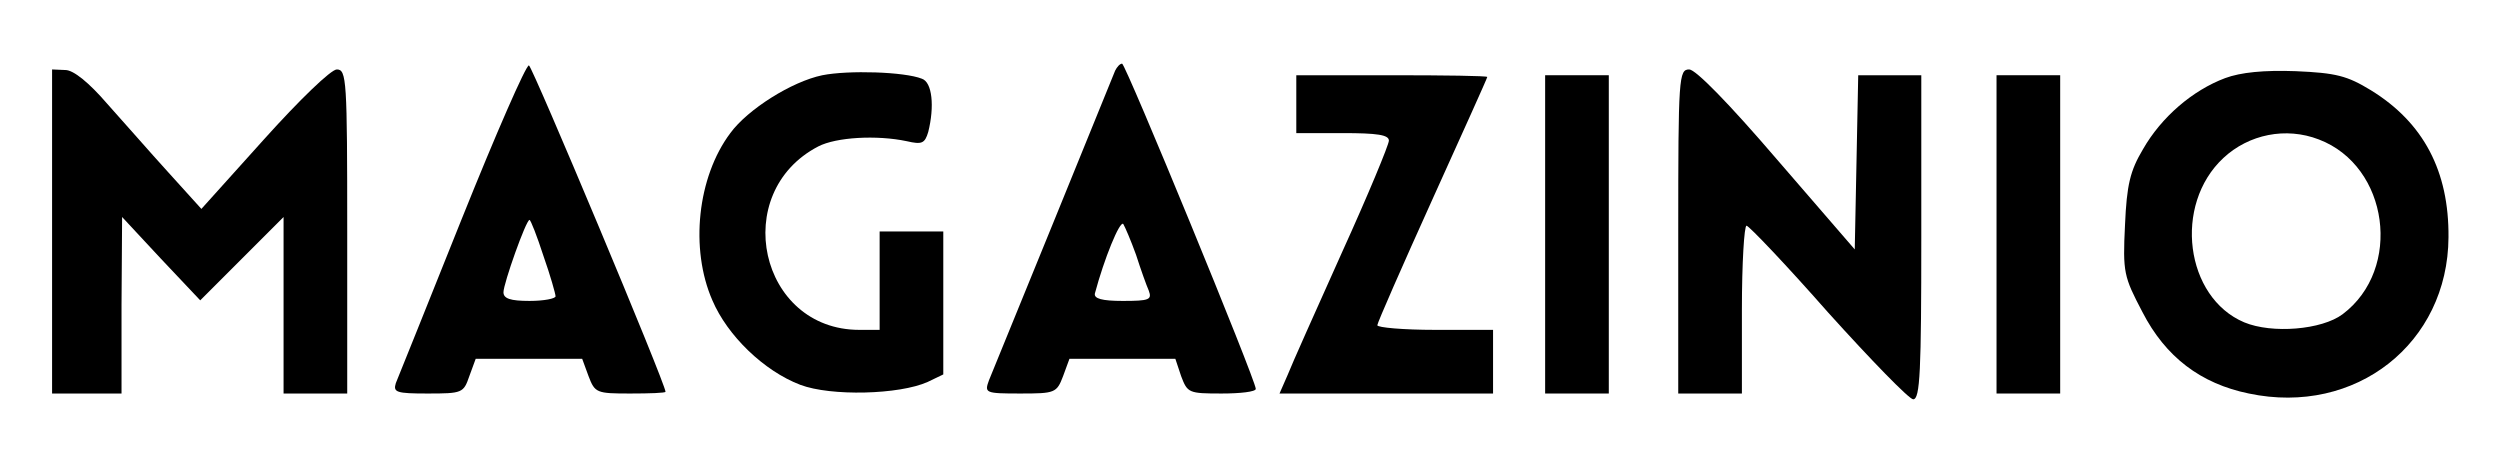 <?xml version="1.0" encoding="UTF-8"?>
<svg xmlns="http://www.w3.org/2000/svg" version="1.0" width="432pt" height="79pt" viewBox="0 0 432 79" preserveAspectRatio="xMidYMid meet">
  <g transform="translate(0,79) scale(0.1,-0.1)" fill="#000000" stroke="none">
    <path d="M798 412 c-59 -147 -110 -275 -114 -284 -5 -16 1 -18 55 -18 60 0 62 1 72 30 l11 30 92 0 92 0 11 -30 c11 -29 14 -30 72 -30 34 0 61 1 61 3 0 14 -230 562 -236 564 -5 1 -57 -118 -116 -265z m141 -64 c12 -34 21 -66 21 -70 0 -4 -20 -8 -45 -8 -33 0 -45 4 -45 15 0 15 39 125 45 125 2 0 13 -28 24 -62z"></path>
    <path d="M1927 668 c-3 -7 -51 -125 -107 -263 -56 -137 -106 -260 -111 -272 -8 -22 -7 -23 54 -23 60 0 63 1 74 30 l11 30 92 0 91 0 10 -30 c11 -29 13 -30 70 -30 32 0 59 3 59 8 0 15 -225 562 -231 562 -4 0 -9 -6 -12 -12z m36 -318 c8 -25 18 -53 22 -62 6 -16 1 -18 -45 -18 -36 0 -50 4 -48 13 16 60 43 126 49 120 3 -5 13 -28 22 -53z"></path>
    <path d="M90 390 l0 -280 60 0 60 0 0 153 1 152 67 -72 68 -72 72 72 72 72 0 -153 0 -152 55 0 55 0 0 280 c0 262 -1 280 -18 280 -10 0 -64 -52 -126 -121 l-108 -120 -57 63 c-31 34 -78 88 -106 119 -31 36 -58 58 -72 58 l-23 1 0 -280z"></path>
    <path d="M1421 660 c-53 -11 -129 -59 -159 -100 -57 -76 -70 -200 -31 -289 26 -61 89 -122 152 -146 53 -20 171 -17 220 5 l27 13 0 124 0 123 -55 0 -55 0 0 -85 0 -85 -35 0 c-173 0 -225 237 -71 317 31 16 101 20 153 9 26 -6 31 -4 37 16 11 44 7 86 -11 92 -30 12 -127 15 -172 6z"></path>
    <path d="M2900 390 l0 -280 55 0 55 0 0 145 c0 80 4 145 8 145 4 0 68 -67 141 -150 74 -82 140 -150 147 -150 12 0 14 50 14 280 l0 280 -55 0 -54 0 -3 -151 -3 -150 -134 155 c-84 98 -141 156 -152 156 -18 0 -19 -13 -19 -280z"></path>
    <path d="M3845 655 c-56 -21 -110 -67 -142 -123 -22 -37 -28 -61 -31 -131 -4 -82 -2 -89 30 -150 40 -78 101 -124 184 -141 185 -39 344 87 345 270 1 114 -43 198 -134 254 -41 25 -60 30 -130 33 -55 2 -95 -2 -122 -12z m162 -106 c121 -46 145 -224 41 -302 -36 -27 -122 -34 -170 -14 -102 43 -123 203 -36 284 44 41 108 54 165 32z"></path>
    <path d="M2240 610 l0 -50 80 0 c60 0 80 -3 80 -13 0 -7 -36 -94 -81 -193 -44 -98 -87 -194 -94 -212 l-14 -32 185 0 184 0 0 55 0 55 -100 0 c-55 0 -100 4 -100 8 0 4 43 102 95 217 52 115 95 210 95 212 0 2 -74 3 -165 3 l-165 0 0 -50z"></path>
    <path d="M2670 385 l0 -275 55 0 55 0 0 275 0 275 -55 0 -55 0 0 -275z"></path>
    <path d="M3450 385 l0 -275 55 0 55 0 0 275 0 275 -55 0 -55 0 0 -275z"></path>
  </g>
</svg>
